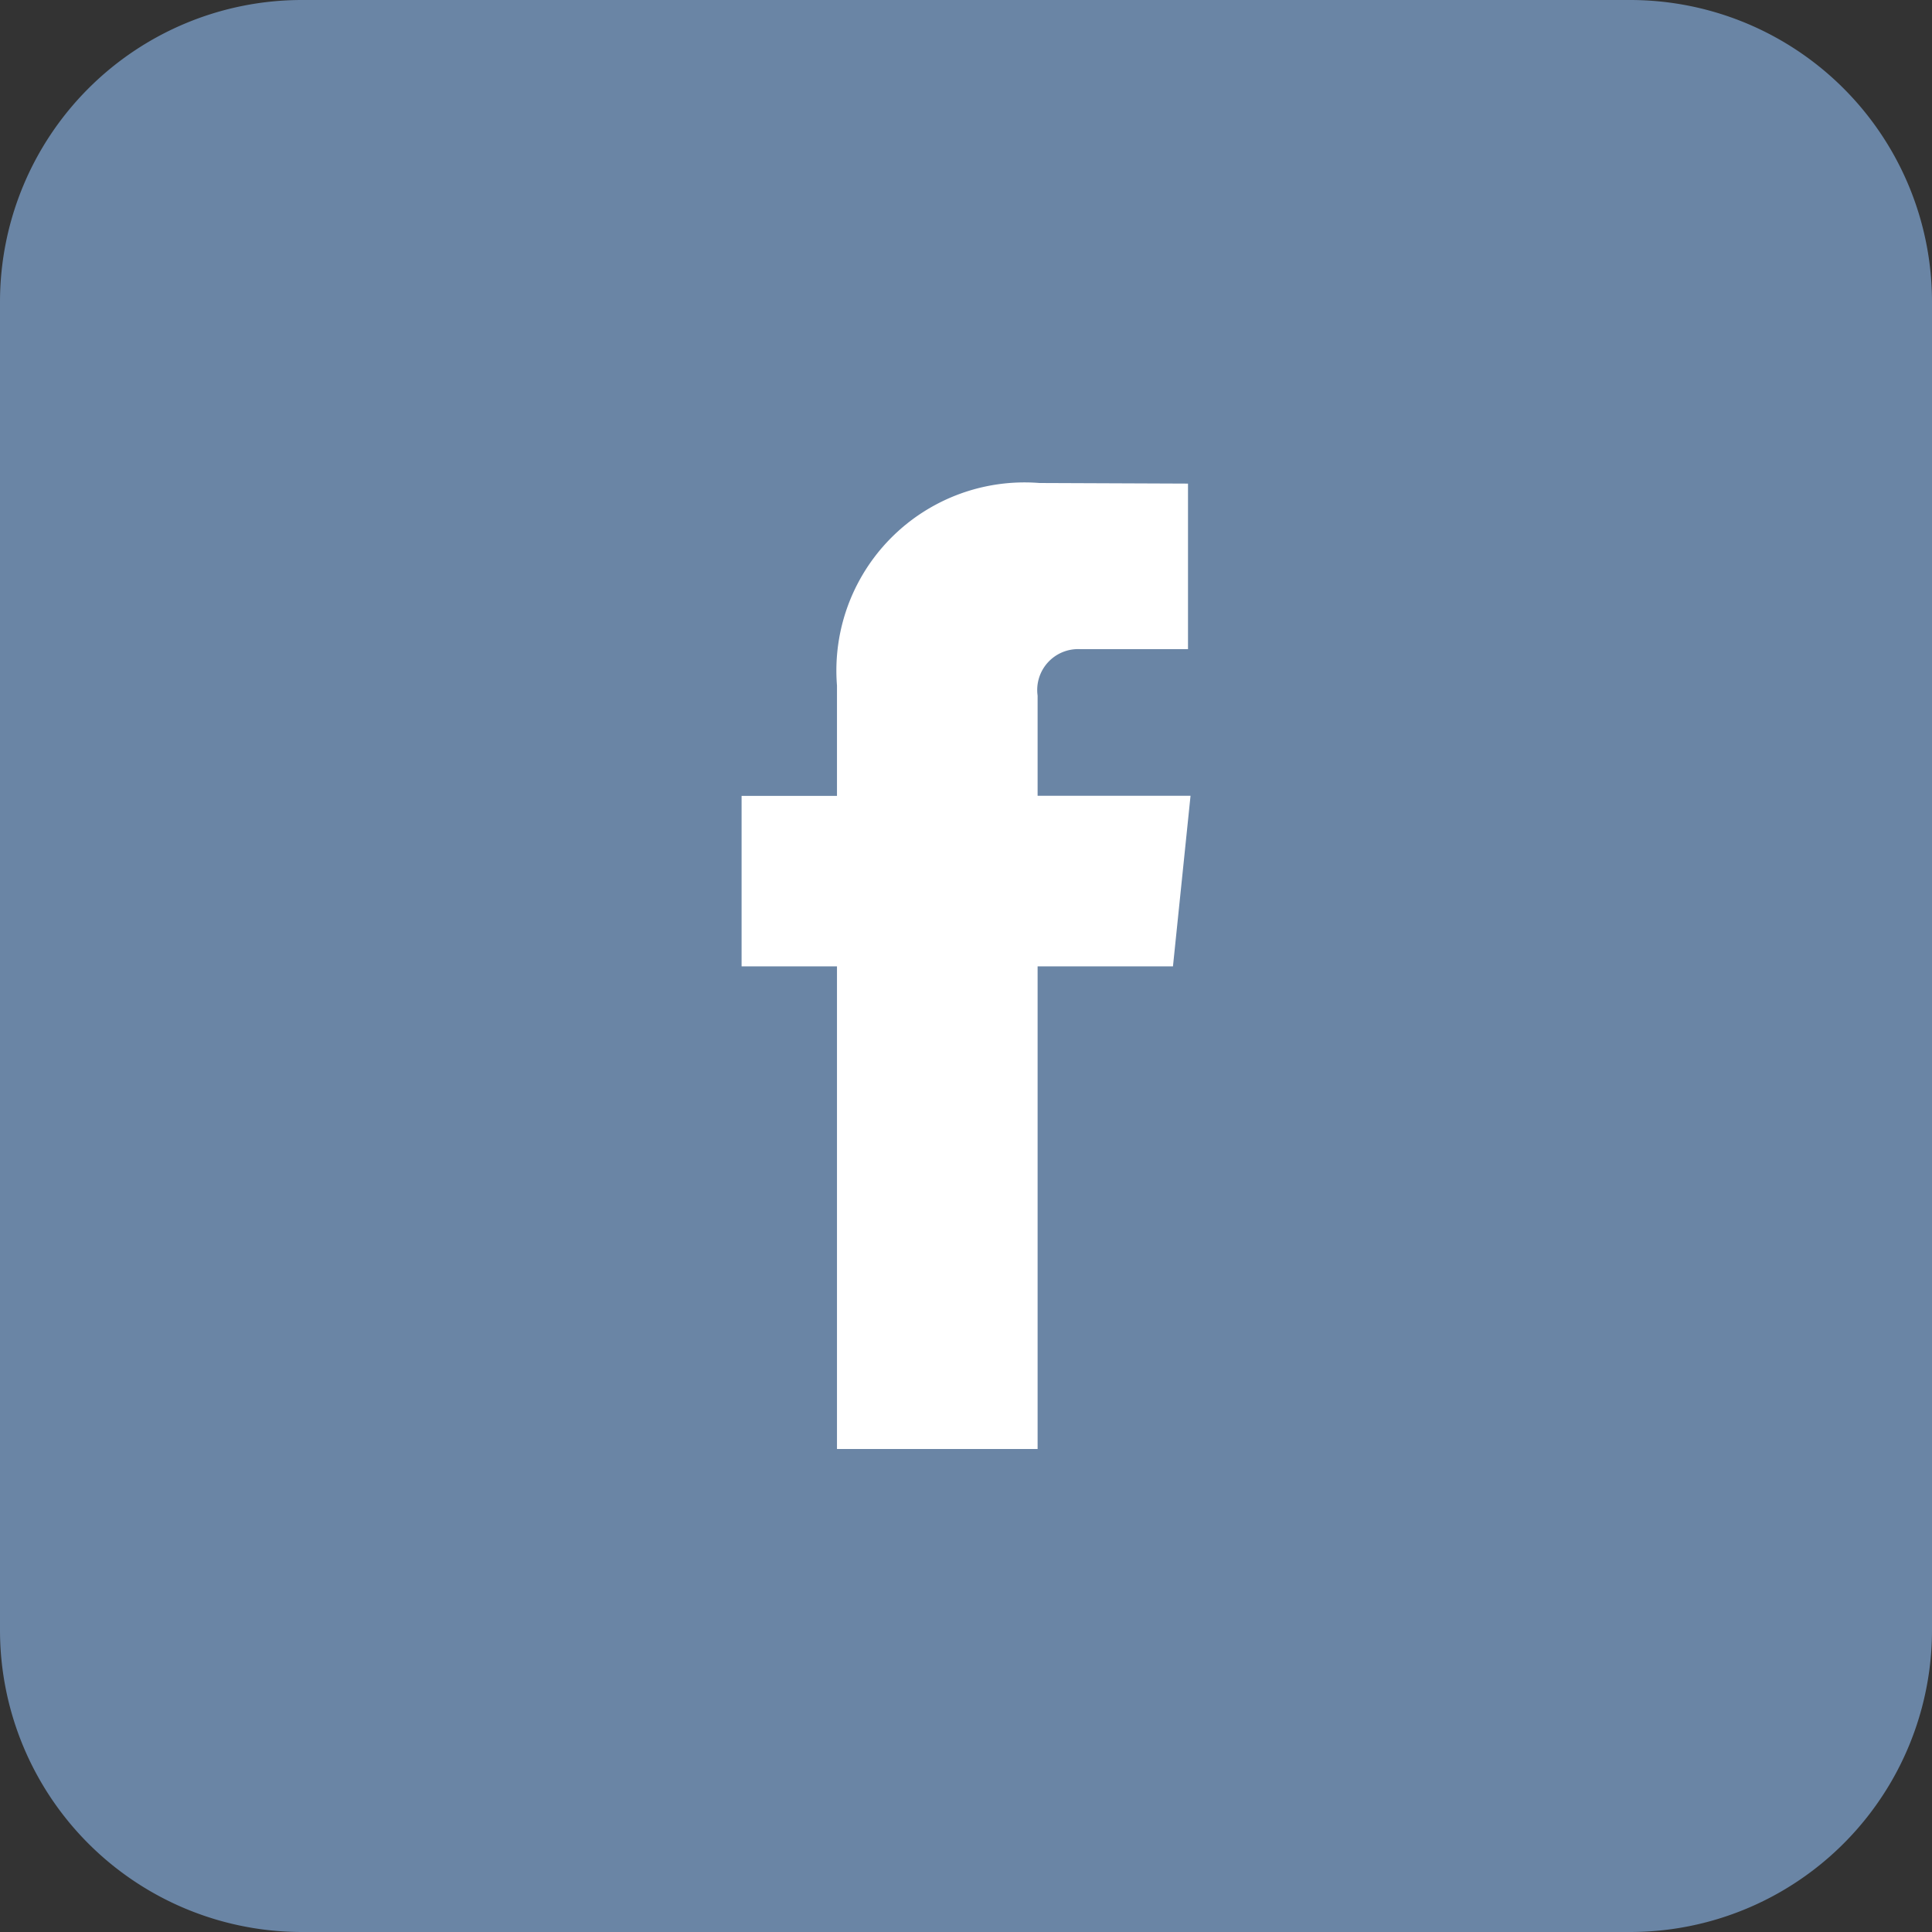 <svg xmlns="http://www.w3.org/2000/svg" viewBox="0 0 32 32"><rect x="0" y="0" width="32" height="32" fill="#333333" stroke="none"/><g id="Layer_2" data-name="Layer 2"><g id="RAW_ICONS_-_SQUARE_ROUNDED_CIRCLE" data-name="RAW ICONS - SQUARE / ROUNDED / CIRCLE"><rect x="8.961" y="5.771" width="15.638" height="21.285" fill="#fff"/><path d="M27,0H5A5.001,5.001,0,0,0,0,5V27a5,5,0,0,0,5,5H27a5,5,0,0,0,5-5V5A5,5,0,0,0,27,0ZM19.428,16.006H17.186V24H13.863V16.006H12.283V13.182h1.58V11.354A3.116,3.116,0,0,1,17.216,8l2.461.01V10.752H17.891a.677.677,0,0,0-.705.769v1.66h2.533Z" fill="#6a85a5"/></g></g></svg>